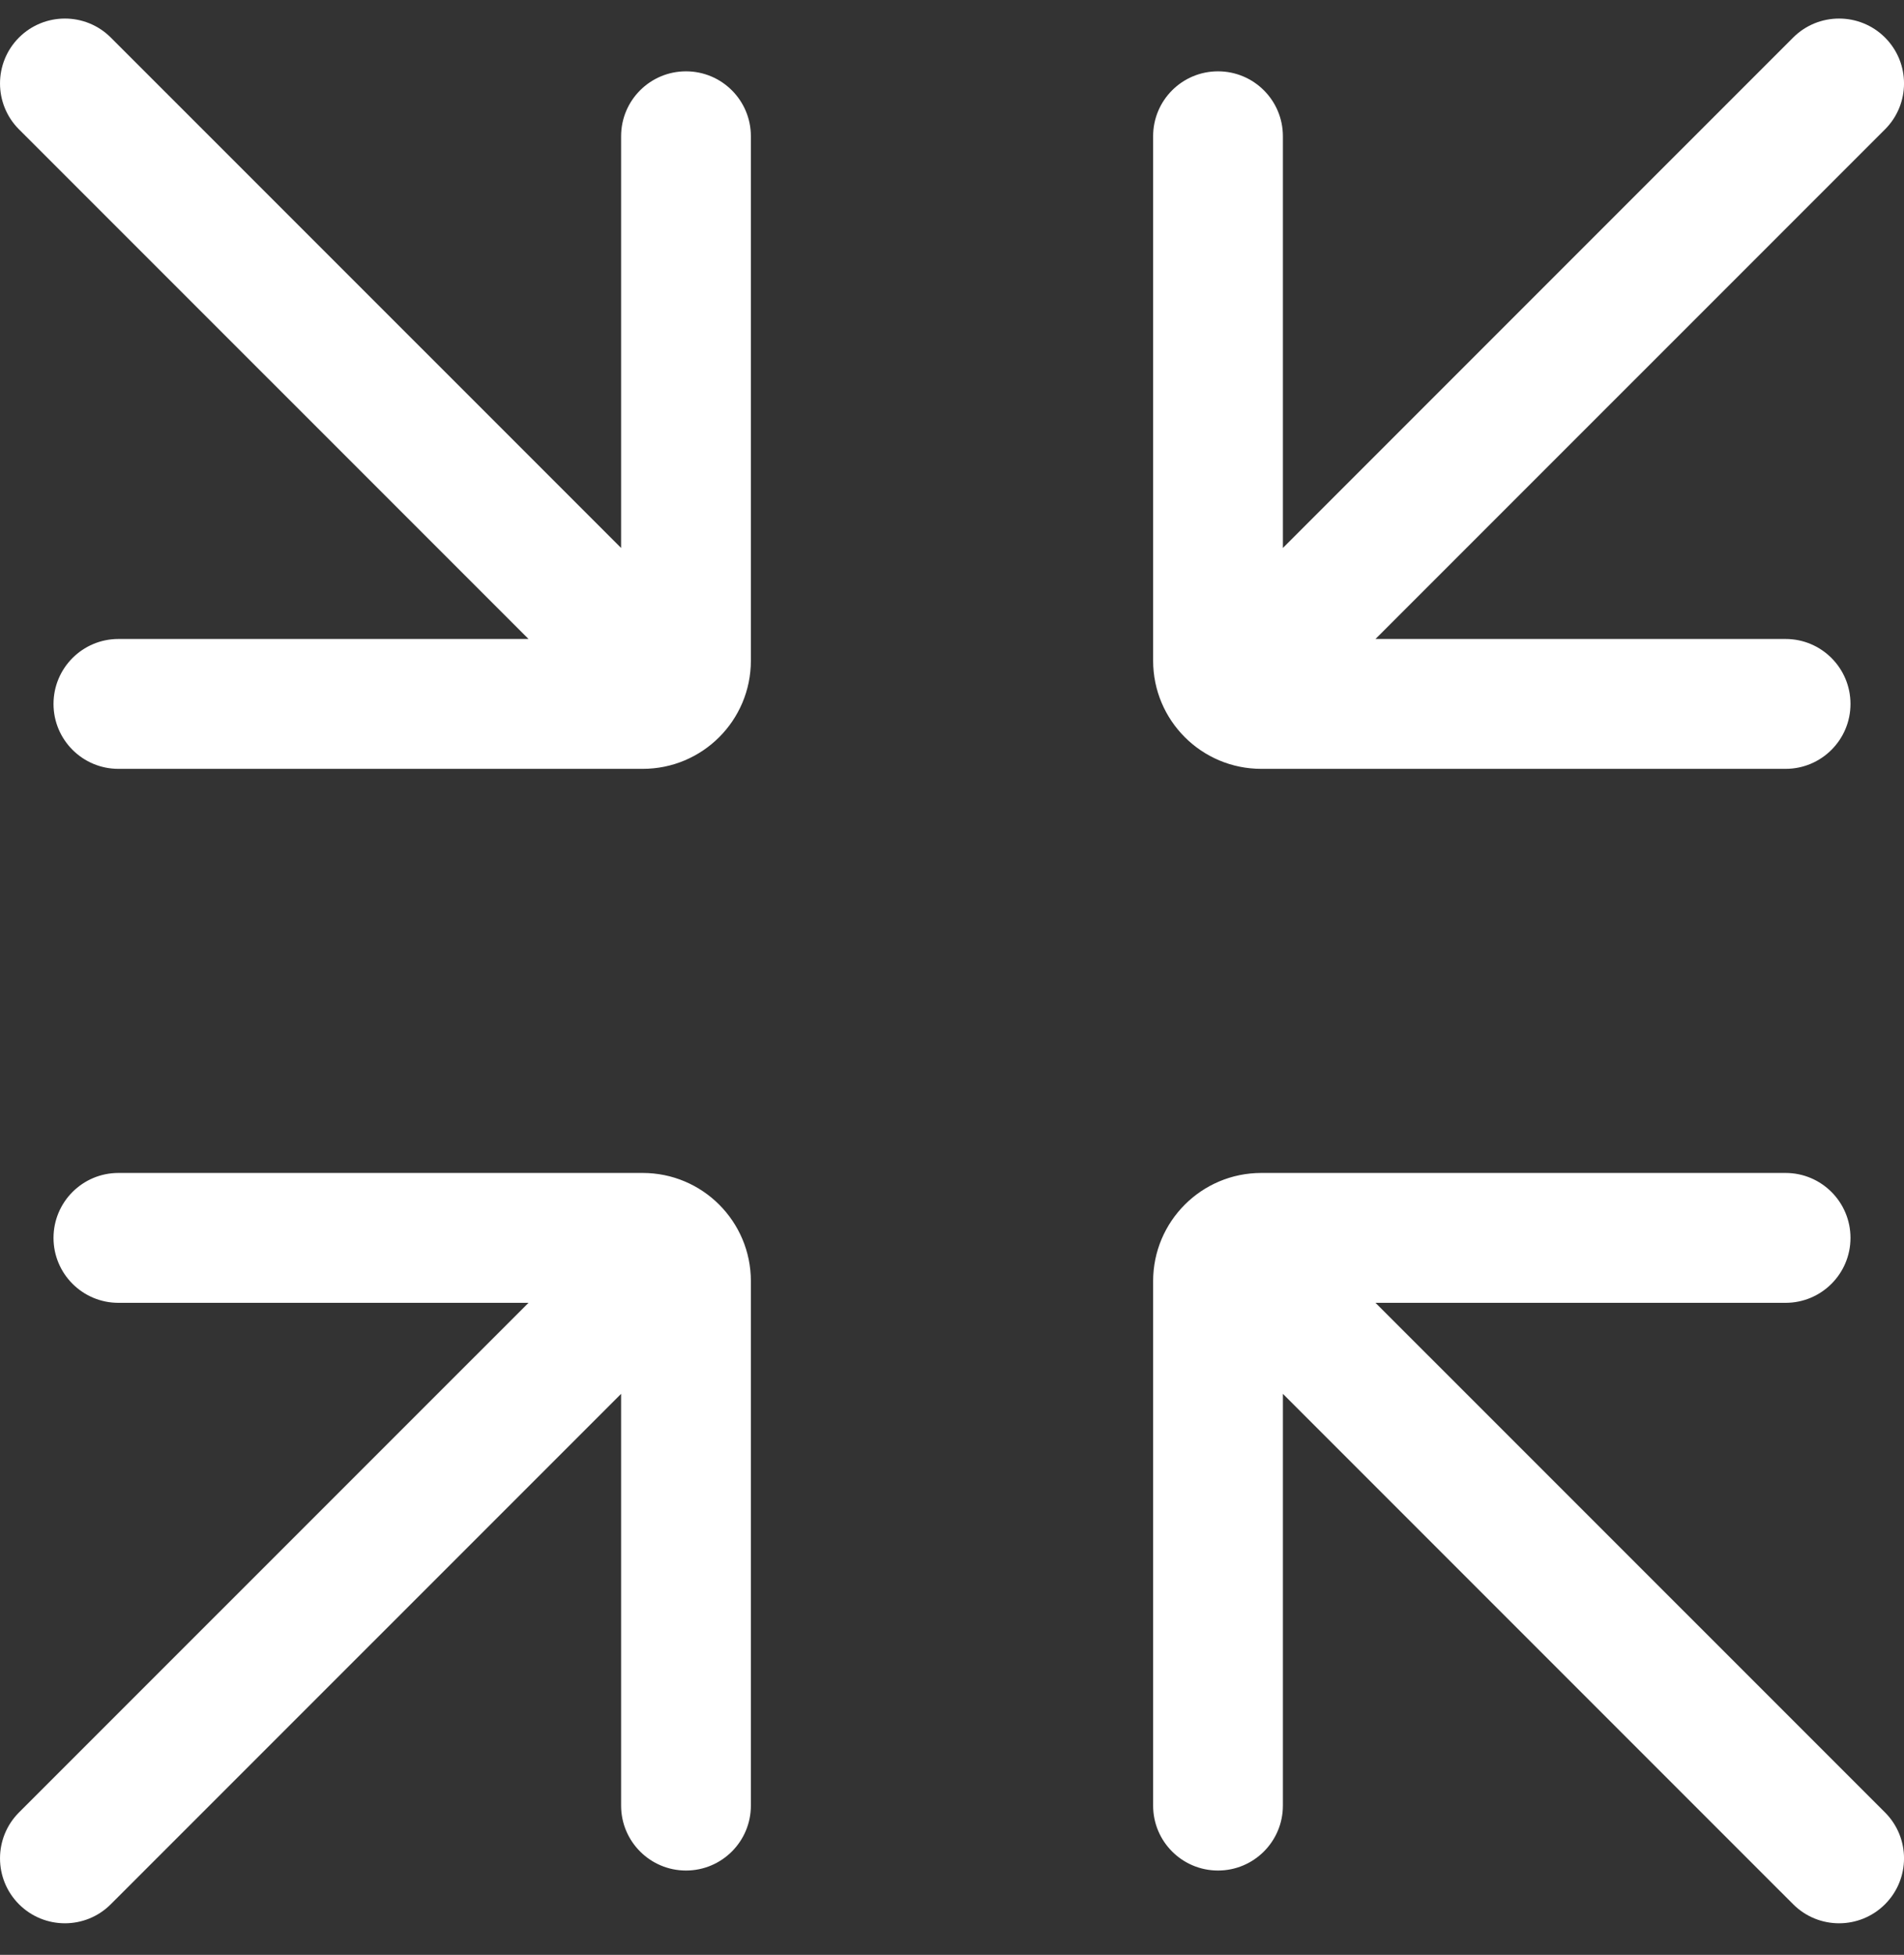 <svg width="38" height="39" viewBox="0 0 38 39" fill="none" xmlns="http://www.w3.org/2000/svg">
<rect x="0" y="0" width="38" height="39" fill="#333333" stroke="none"/>
<path d="M0.379 0.749C0.885 0.244 1.706 0.244 2.211 0.749L12.396 10.932V2.718C12.396 2.002 12.976 1.423 13.691 1.423C14.406 1.423 14.986 2.002 14.986 2.718V13.18C14.986 14.373 14.02 15.339 12.827 15.339H2.363C1.648 15.339 1.068 14.759 1.068 14.044C1.068 13.328 1.648 12.748 2.363 12.748H10.548L0.379 2.581C-0.126 2.075 -0.126 1.255 0.379 0.749Z" fill="white"/>
<path d="M37.621 0.749C37.115 0.244 36.294 0.244 35.788 0.749L25.604 10.932V2.718C25.604 2.002 25.024 1.423 24.309 1.423C23.593 1.423 23.014 2.002 23.014 2.718V13.18C23.014 14.373 23.98 15.339 25.173 15.339H35.637C36.352 15.339 36.932 14.759 36.932 14.044C36.932 13.328 36.352 12.748 35.637 12.748H27.452L37.621 2.581C38.127 2.075 38.127 1.255 37.621 0.749Z" fill="white"/>
<path d="M14.986 36.023C14.986 36.738 14.406 37.318 13.691 37.318C12.976 37.318 12.396 36.738 12.396 36.023V27.808L2.211 37.991C1.706 38.497 0.885 38.497 0.379 37.991C-0.126 37.485 -0.126 36.665 0.379 36.159L10.548 25.992H2.363C1.648 25.992 1.068 25.412 1.068 24.697C1.068 23.981 1.648 23.401 2.363 23.401H12.827C14.02 23.401 14.986 24.368 14.986 25.56V36.023Z" fill="white"/>
<path d="M24.309 37.318C23.593 37.318 23.014 36.738 23.014 36.023V25.56C23.014 24.368 23.98 23.401 25.173 23.401H35.637C36.352 23.401 36.932 23.981 36.932 24.697C36.932 25.412 36.352 25.992 35.637 25.992H27.452L37.621 36.159C38.127 36.665 38.127 37.485 37.621 37.991C37.115 38.497 36.294 38.497 35.788 37.991L25.604 27.808V36.023C25.604 36.738 25.024 37.318 24.309 37.318Z" fill="white"/>
</svg>
